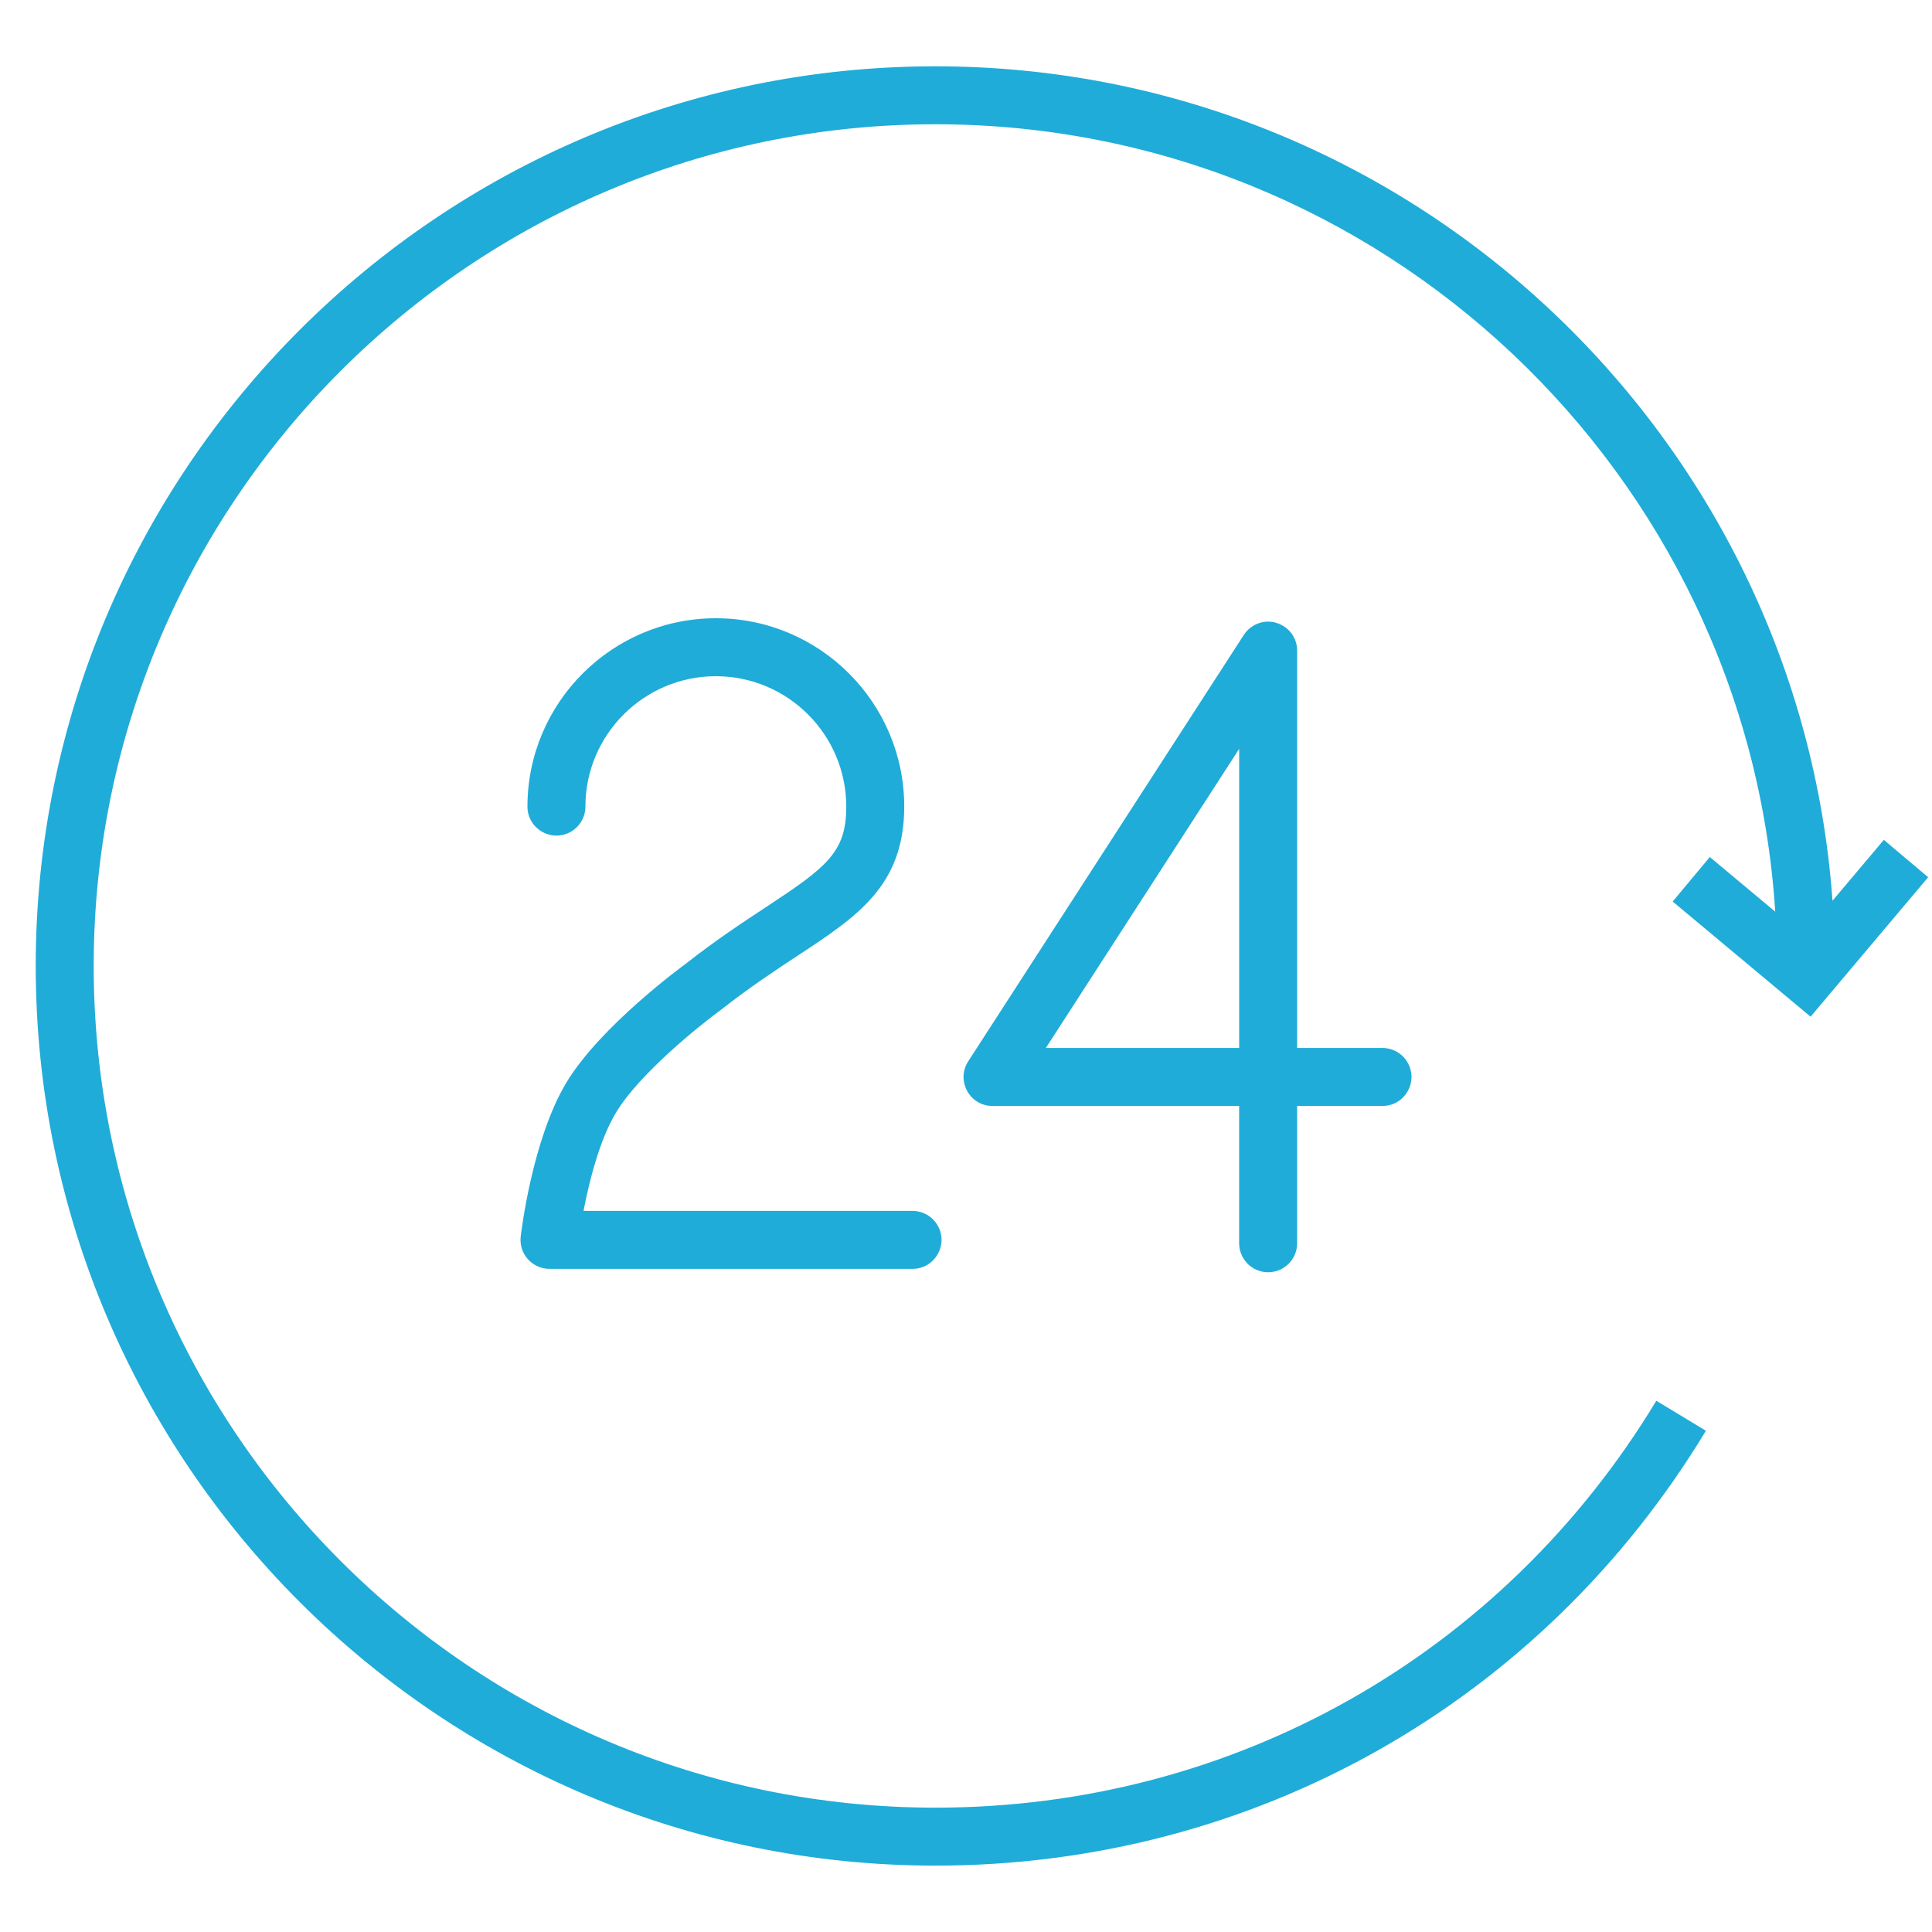 <?xml version="1.0" encoding="UTF-8"?> <svg xmlns="http://www.w3.org/2000/svg" viewBox="1950 2450 100 100" width="100" height="100" data-guides="{&quot;vertical&quot;:[],&quot;horizontal&quot;:[]}"><path fill="#e2e2e2" stroke="none" fill-opacity="0" stroke-width="1" stroke-opacity="1" color="rgb(51, 51, 51)" fill-rule="evenodd" font-size-adjust="none" x="0" y="0" width="100" height="100" rx="50" ry="50" id="tSvg11f36028454" title="Rectangle 2" d="M 1950 2450 C 1983.333 2450 2016.667 2450 2050 2450C 2050 2483.333 2050 2516.667 2050 2550C 2016.667 2550 1983.333 2550 1950 2550C 1950 2516.667 1950 2483.333 1950 2450Z"></path><path fill="#20acd8" stroke="#20acd8" fill-opacity="1" stroke-width="0" stroke-opacity="1" color="rgb(51, 51, 51)" fill-rule="evenodd" font-size-adjust="none" id="tSvgab1e24506b" title="Path 2" d="M 1989.66 2496.944 C 1988.438 2497.748 1987.053 2498.659 1985.52 2499.865C 1985.338 2499.997 1981.058 2503.127 1979.307 2506.048C 1977.547 2508.984 1976.975 2513.8 1976.952 2514.004C 1976.848 2514.895 1977.545 2515.677 1978.443 2515.676C 1984.706 2515.676 1990.969 2515.676 1997.232 2515.676C 1998.386 2515.676 1999.108 2514.426 1998.531 2513.426C 1998.263 2512.962 1997.767 2512.676 1997.232 2512.676C 1991.555 2512.676 1985.879 2512.676 1980.203 2512.676C 1980.489 2511.188 1981.019 2509.03 1981.882 2507.591C 1983.073 2505.603 1986.187 2503.091 1987.331 2502.258C 1988.81 2501.096 1990.139 2500.221 1991.311 2499.45C 1994.379 2497.431 1996.803 2495.836 1996.803 2491.749C 1996.803 2486.374 1992.429 2482 1987.054 2482C 1981.676 2482 1977.301 2486.374 1977.301 2491.749C 1977.301 2492.904 1978.551 2493.625 1979.551 2493.048C 1980.015 2492.78 1980.301 2492.285 1980.301 2491.749C 1980.301 2488.028 1983.33 2485 1987.054 2485C 1990.779 2485.004 1993.798 2488.024 1993.803 2491.749C 1993.802 2494.107 1992.806 2494.874 1989.66 2496.944ZM 2015.639 2515.852 C 2016.467 2515.852 2017.139 2515.18 2017.139 2514.352C 2017.139 2511.982 2017.139 2509.613 2017.139 2507.243C 2018.611 2507.243 2020.084 2507.243 2021.557 2507.243C 2022.711 2507.243 2023.433 2505.993 2022.856 2504.993C 2022.588 2504.529 2022.092 2504.243 2021.557 2504.243C 2020.084 2504.243 2018.611 2504.243 2017.139 2504.243C 2017.139 2497.388 2017.139 2490.532 2017.139 2483.677C 2017.138 2482.522 2015.887 2481.801 2014.888 2482.379C 2014.682 2482.498 2014.507 2482.664 2014.379 2482.864C 2009.625 2490.219 2004.871 2497.575 2000.117 2504.93C 1999.488 2505.897 2000.141 2507.182 2001.292 2507.243C 2001.32 2507.244 2001.348 2507.245 2001.376 2507.245C 2005.63 2507.245 2009.884 2507.245 2014.138 2507.245C 2014.138 2509.615 2014.138 2511.984 2014.138 2514.354C 2014.139 2515.182 2014.811 2515.852 2015.639 2515.852ZM 2004.133 2504.243 C 2007.468 2499.082 2010.803 2493.922 2014.139 2488.761C 2014.139 2493.922 2014.139 2499.082 2014.139 2504.243C 2010.803 2504.243 2007.468 2504.243 2004.133 2504.243Z"></path><path fill="#20acd8" stroke="#000000" fill-opacity="1" stroke-width="0" stroke-opacity="1" color="rgb(51, 51, 51)" fill-rule="evenodd" font-size-adjust="none" id="tSvgb458c358bc" title="Path 3" d="M 2036.577 2496.663 C 2038.956 2498.65 2041.336 2500.637 2043.715 2502.624C 2045.744 2500.218 2047.772 2497.811 2049.801 2495.405C 2049.036 2494.76 2048.272 2494.116 2047.507 2493.471C 2046.621 2494.521 2045.736 2495.572 2044.85 2496.622C 2043.113 2472.517 2022.959 2453.432 1998.417 2453.432C 1972.739 2453.432 1951.849 2474.321 1951.849 2499.998C 1951.849 2525.675 1972.74 2546.564 1998.417 2546.564C 2014.867 2546.564 2029.775 2538.15 2038.298 2524.056C 2037.442 2523.538 2036.587 2523.021 2035.731 2522.503C 2027.757 2535.691 2013.808 2543.564 1998.418 2543.564C 1974.395 2543.564 1954.85 2524.02 1954.85 2499.998C 1954.85 2475.976 1974.395 2456.432 1998.418 2456.432C 2021.496 2456.432 2040.431 2474.471 2041.886 2497.187C 2040.757 2496.245 2039.629 2495.302 2038.5 2494.36C 2037.859 2495.128 2037.218 2495.895 2036.577 2496.663Z"></path><defs></defs></svg> 